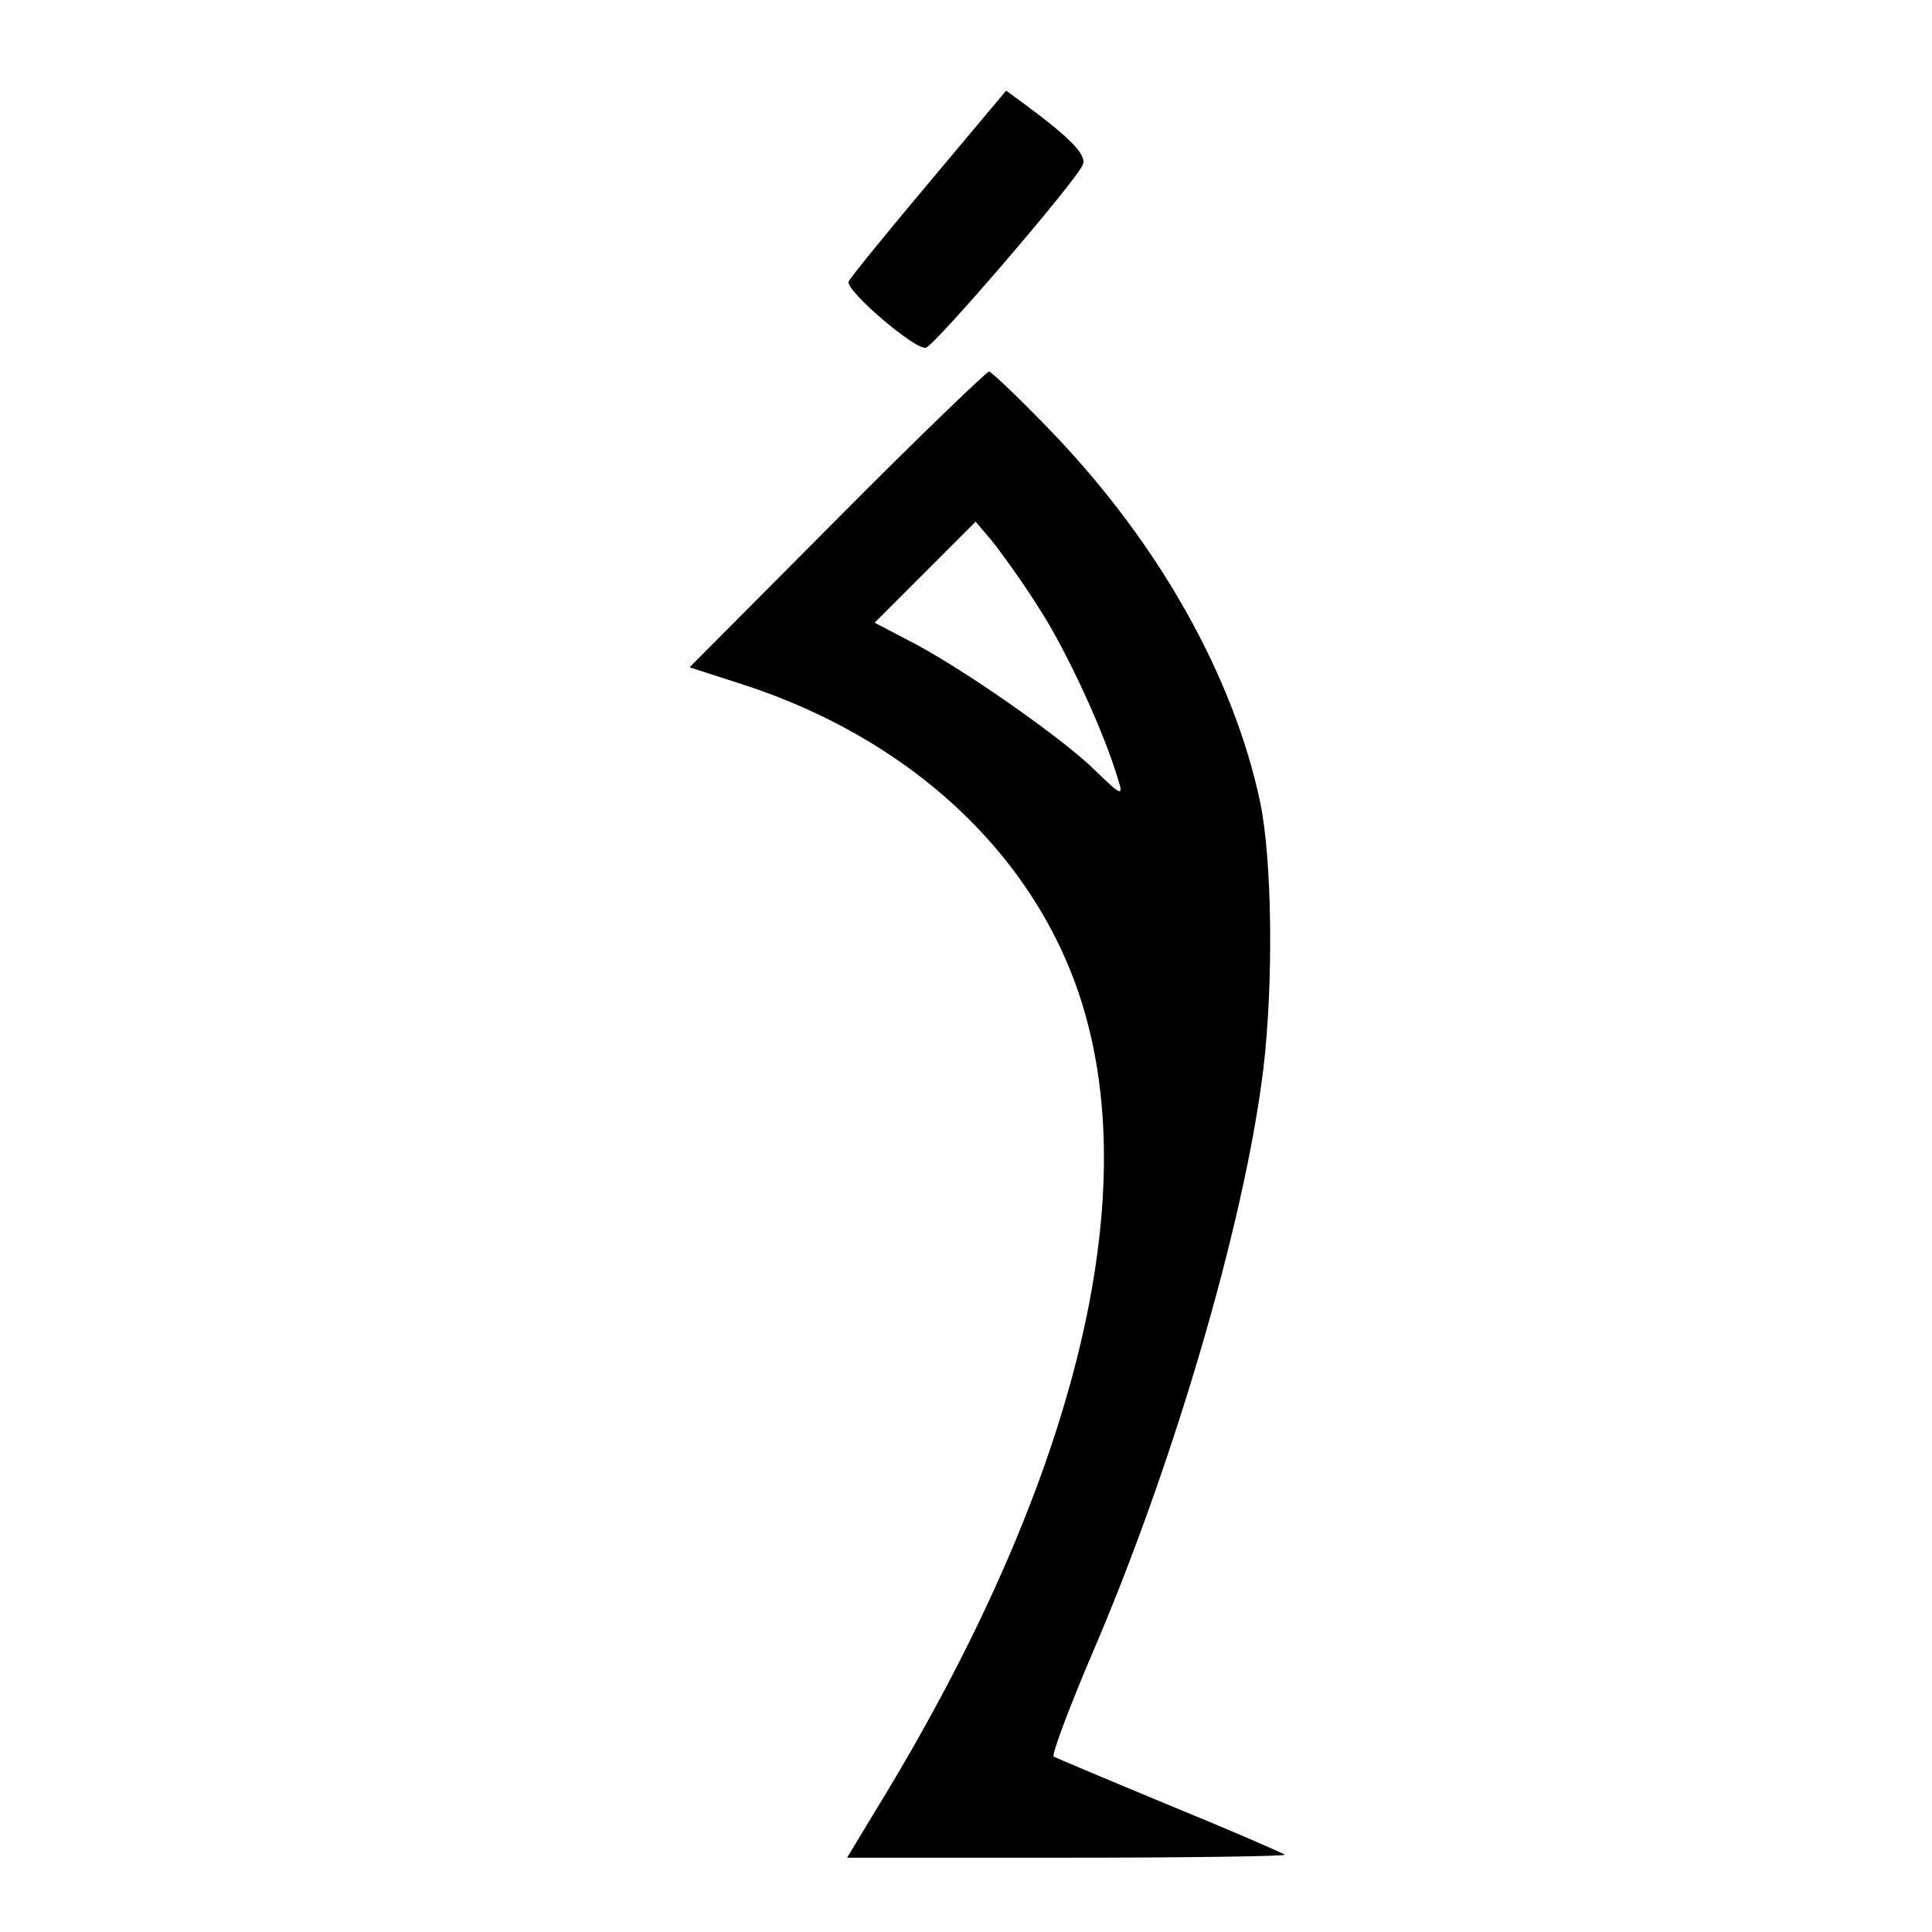 <svg xmlns="http://www.w3.org/2000/svg" width="346.667" height="346.667" version="1.0" viewBox="0 0 260 260"><path d="M125 24.6c-5.8 6.9-10.6 12.8-10.8 13.3-.4 1.2 8.9 9.2 10.4 8.9 1.2-.3 20.2-22.4 21.1-24.6.6-1.3-1.5-3.5-7.7-8.1l-2.6-1.9L125 24.6zM112.6 69.9 92.8 89.8l6.8 2.2c24.1 7.7 41.4 24.7 46.8 45.8 7 26.9-3.1 64.4-28.6 105.9L114 250h29.7c16.3 0 29.4-.2 29.2-.4-.2-.2-7.1-3.2-15.4-6.6-8.2-3.4-15.3-6.4-15.7-6.6-.3-.2 1.9-6.1 4.9-13.2 11-25.4 20.7-58.2 23.3-79.2 1.4-11.7 1.2-28.2-.4-36-3.6-17-13.6-34.7-27.7-49.5-4.5-4.7-8.5-8.5-8.8-8.5-.3 0-9.6 8.9-20.5 19.9zm27.2 11.9c3.7 5.7 8.8 16.7 10.7 23.2.7 2.2.4 2.1-3.1-1.3-4.3-4.3-18.5-14.2-25.3-17.6l-4.4-2.3 6.8-6.8 6.8-6.8 2.2 2.6c1.2 1.5 4.1 5.5 6.3 9z"/></svg>
